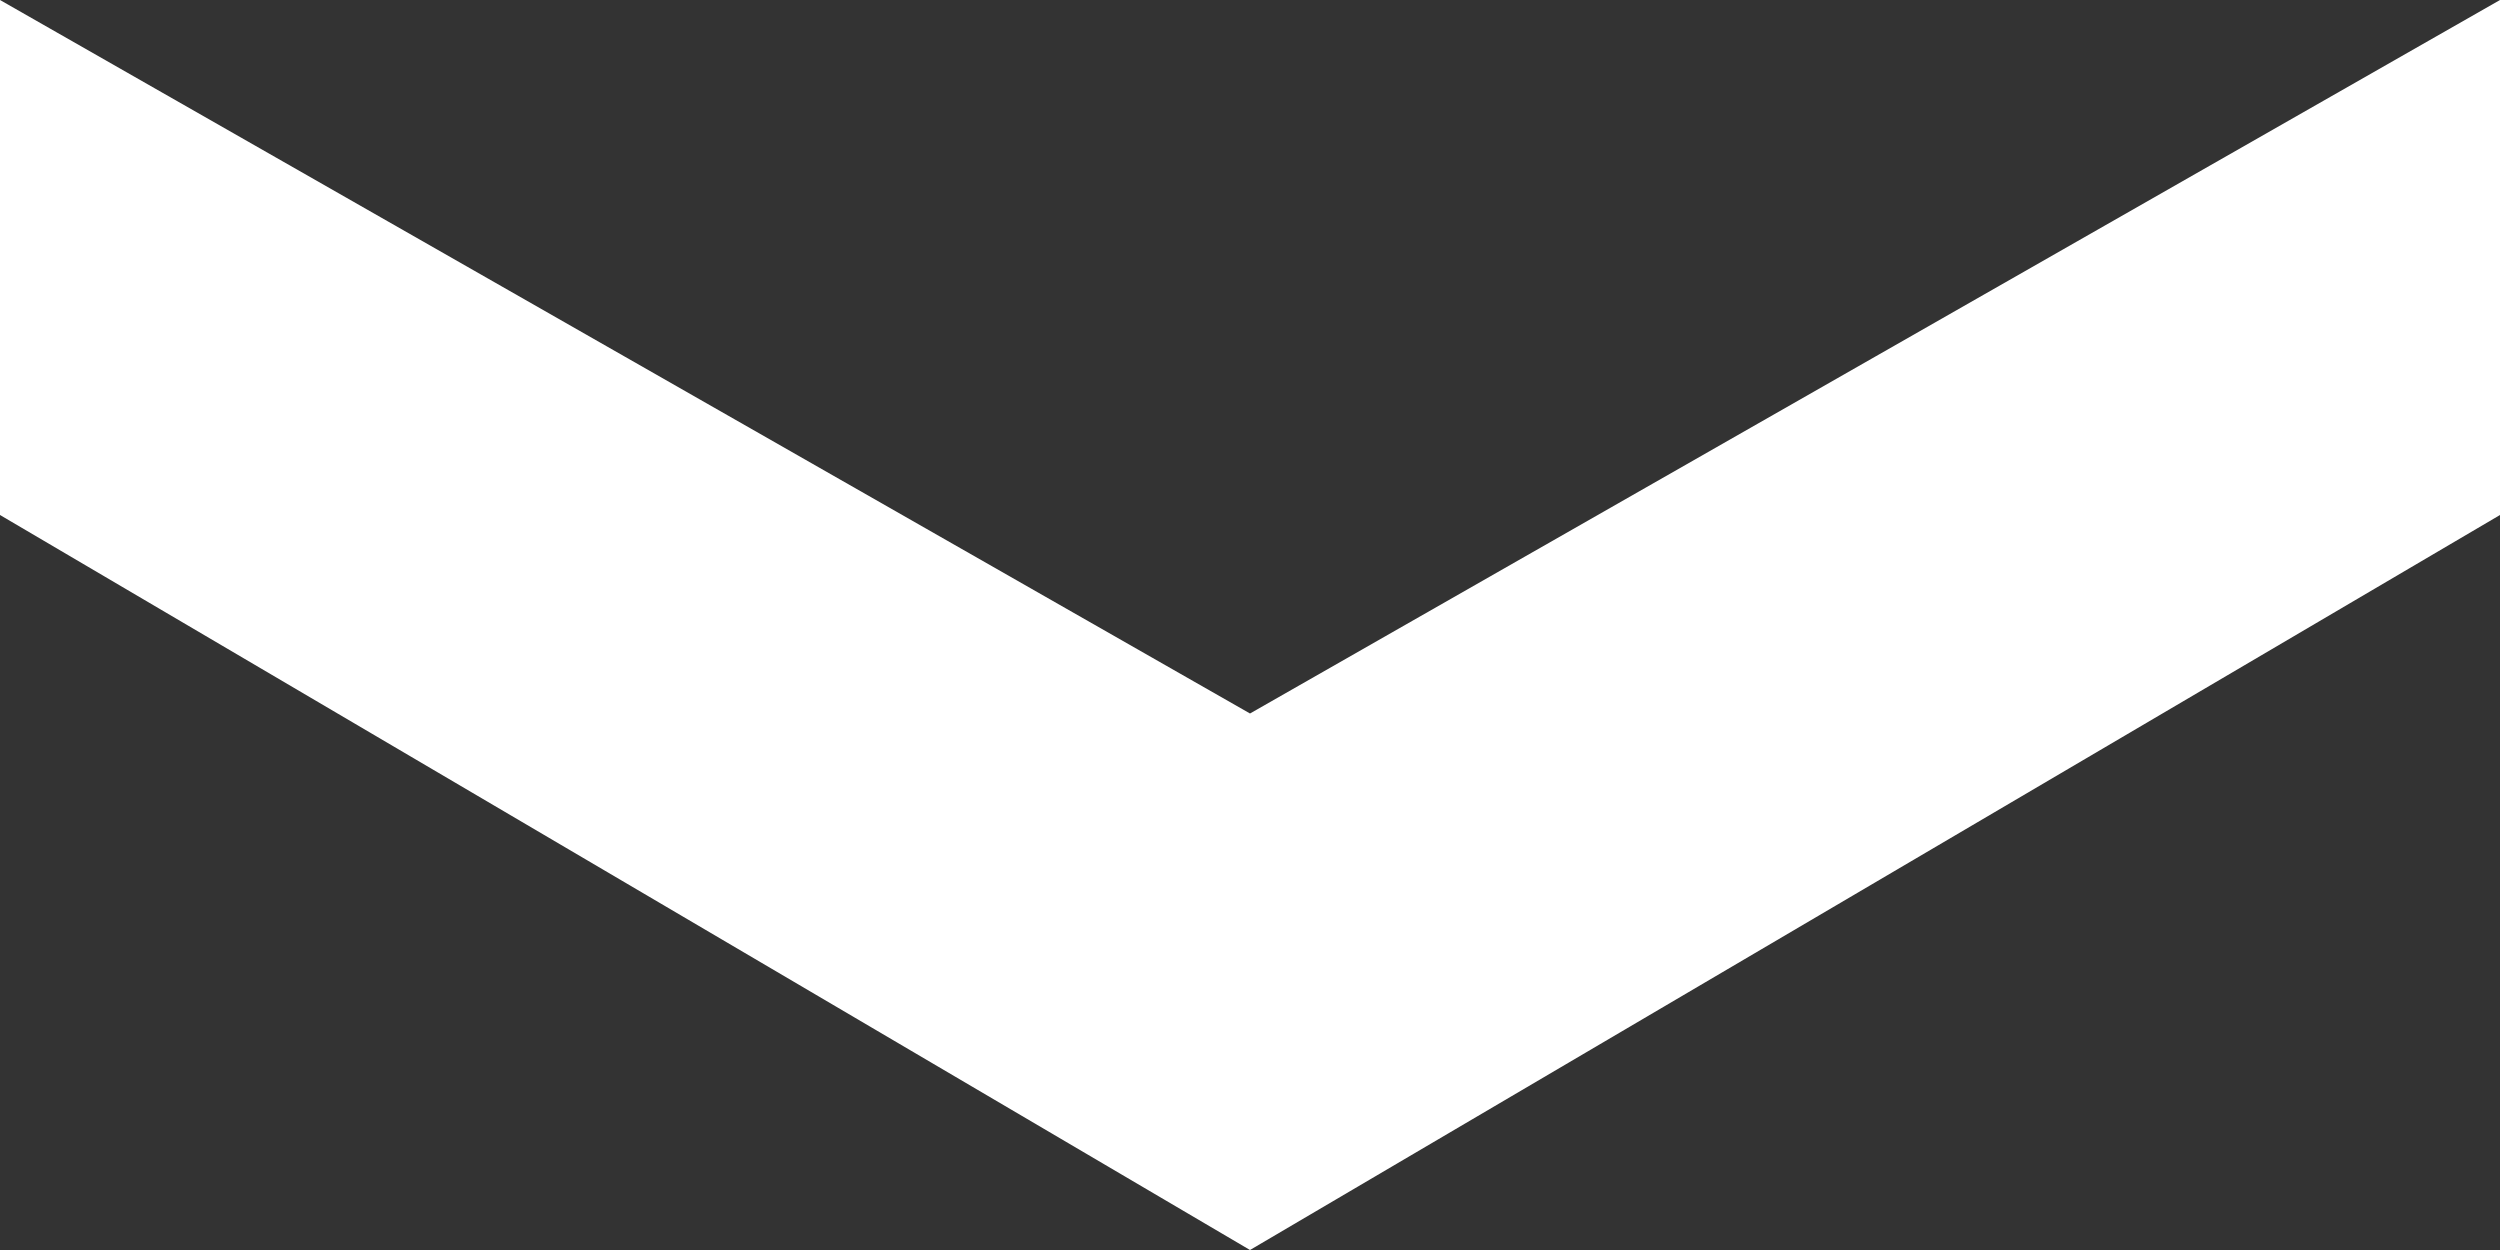 <?xml version="1.0" encoding="UTF-8"?> <svg xmlns="http://www.w3.org/2000/svg" viewBox="5992.5 5425.5 10 5"><rect x="5992.5" y="5425.5" width="10" height="5" fill="#333333" stroke="none"/><path fill="white" stroke="none" fill-opacity="1" stroke-width="0" stroke-opacity="1" id="tSvgaff08e9418" d="M 5997.5 5430.5 C 5995.833 5429.52 5994.167 5428.54 5992.5 5427.56 C 5992.5 5426.873 5992.5 5426.187 5992.5 5425.5 C 5994.167 5426.451 5995.833 5427.403 5997.5 5428.354 C 5999.167 5427.403 6000.833 5426.451 6002.5 5425.5 C 6002.5 5426.187 6002.5 5426.873 6002.5 5427.56C 6000.833 5428.54 5999.167 5429.52 5997.5 5430.5Z"></path><defs></defs></svg> 